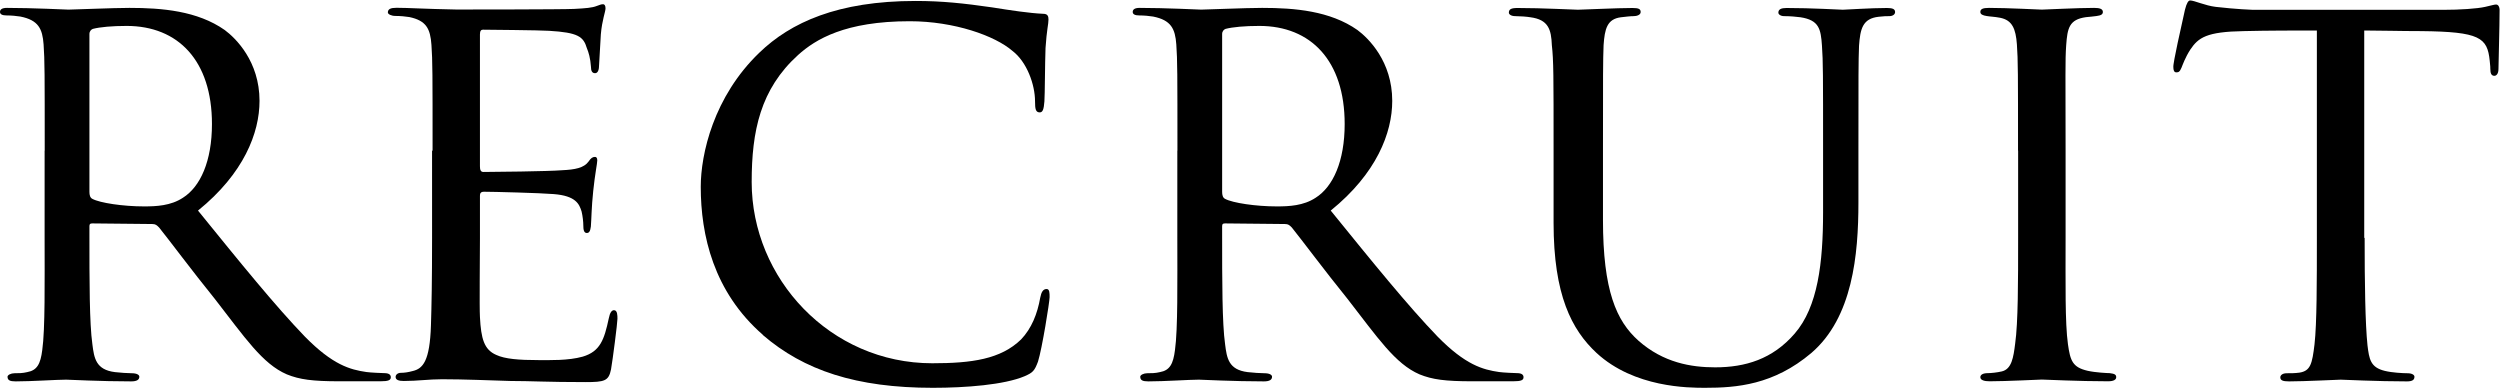 <?xml version="1.0" encoding="UTF-8"?><svg id="b" xmlns="http://www.w3.org/2000/svg" viewBox="0 0 245.45 38.02" width="245px"><g id="c"><g><path d="M4.39,14.76c0-7.52,0-8.89-.11-10.43-.11-1.54-.51-2.39-2.28-2.74-.34-.06-.91-.11-1.37-.11-.4,0-.63-.11-.63-.34s.17-.4,.68-.4c2.45,0,5.93,.17,6.04,.17,.51,0,4.39-.17,5.99-.17,3.19,0,6.67,.29,9.35,2.17,1.08,.8,3.42,3.08,3.42,6.96,0,3.14-1.54,7.13-6.04,10.77,4.16,5.13,7.58,9.35,10.49,12.37,2.74,2.79,4.45,3.25,6.04,3.48,.4,.06,1.6,.11,1.77,.11,.46,0,.63,.17,.63,.4,0,.29-.23,.4-1.03,.4h-3.99c-2.68,0-3.93-.17-5.19-.68-2.39-1.03-4.1-3.59-7.07-7.41-2.22-2.74-4.5-5.81-5.47-7.01-.23-.23-.34-.34-.68-.34l-5.87-.06c-.23,0-.29,.06-.29,.29v.8c0,4.56,0,8.72,.29,10.77,.17,1.37,.34,2.51,2.22,2.74,.57,.06,1.2,.11,1.65,.11,.51,0,.74,.17,.74,.34,0,.29-.23,.46-.8,.46-2.96,0-6.16-.17-6.38-.17-.91,0-3.42,.17-4.96,.17-.57,0-.8-.11-.8-.46,0-.17,.34-.34,.68-.34,.4,0,.8,0,1.25-.11,.97-.17,1.31-.8,1.48-2.17,.29-2.05,.23-6.73,.23-11V14.76Zm4.39,4.05c0,.29,.06,.57,.29,.68,.74,.4,3.02,.74,5.07,.74,1.2,0,2.62-.06,3.82-.85,1.71-1.08,2.85-3.59,2.85-7.24,0-6.21-3.31-9.63-8.38-9.63-1.42,0-2.62,.11-3.31,.29-.17,.06-.34,.23-.34,.51v15.51Z"/><path d="M42.47,14.76c0-7.47,0-8.84-.11-10.38-.11-1.6-.51-2.39-2.17-2.74-.34-.06-.91-.11-1.37-.11-.4,0-.74-.17-.74-.34,0-.34,.28-.46,.85-.46,1.14,0,2.68,.11,5.87,.17,.29,0,10.43,0,11.57-.06,1.14-.06,1.77-.11,2.22-.29,.34-.11,.4-.17,.63-.17,.11,0,.23,.11,.23,.4,0,.34-.34,1.14-.46,2.56-.06,.97-.11,1.88-.17,2.96,0,.51-.11,.85-.4,.85s-.4-.23-.4-.63c-.06-.85-.23-1.42-.4-1.82-.34-1.14-.85-1.54-3.71-1.71-.74-.06-6.38-.11-6.5-.11-.17,0-.29,.11-.29,.46v12.94c0,.34,.06,.57,.34,.57,.68,0,6.5-.06,7.7-.17,1.31-.06,2.17-.23,2.62-.85,.23-.34,.4-.46,.63-.46,.11,0,.23,.06,.23,.34s-.23,1.37-.4,3.02c-.17,1.6-.17,2.74-.23,3.48-.06,.46-.17,.63-.4,.63-.29,0-.34-.34-.34-.74,0-.34-.06-.91-.17-1.37-.23-.74-.57-1.54-2.74-1.71-1.31-.11-5.93-.23-6.84-.23-.34,0-.4,.17-.4,.4v4.16c0,1.77-.06,6.78,0,7.75,.11,2.11,.4,3.19,1.6,3.71,.85,.4,2.22,.51,4.16,.51,1.08,0,2.91,.06,4.33-.34,1.71-.51,2.11-1.65,2.56-3.76,.11-.57,.29-.8,.51-.8,.34,0,.34,.51,.34,.85,0,.4-.46,3.99-.63,4.96-.23,1.14-.63,1.25-2.51,1.25-3.76,0-5.36-.11-7.35-.11-2-.06-4.62-.17-6.73-.17-1.31,0-2.39,.17-3.76,.17-.51,0-.8-.11-.8-.4,0-.23,.23-.4,.51-.4,.34,0,.74-.06,1.14-.17,1.03-.23,1.71-.97,1.82-4.5,.06-1.94,.11-4.28,.11-8.61V14.76Z"/><path d="M74.9,32.84c-4.85-4.22-6.1-9.81-6.1-14.54,0-3.19,1.25-8.84,5.76-13.17C77.63,2.17,82.25,.06,89.89,.06c2.62,0,4.73,.23,7.52,.63,1.82,.29,3.65,.57,5.02,.63,.46,0,.51,.28,.51,.57,0,.46-.17,.97-.29,2.79-.06,1.6-.06,4.56-.11,5.24-.06,.8-.17,1.08-.46,1.08-.4,0-.46-.34-.46-1.08,0-1.65-.8-3.88-2.22-4.96-1.71-1.48-5.7-2.91-10.09-2.91-6.33,0-9.24,1.77-10.95,3.31-3.71,3.36-4.56,7.47-4.56,12.48,0,9.46,7.7,17.79,17.73,17.79,3.88,0,6.73-.4,8.72-2.34,1.03-1.08,1.6-2.51,1.88-4.1,.11-.57,.29-.85,.63-.85,.29,0,.29,.4,.29,.8,0,.46-.74,5.07-1.14,6.33-.34,.91-.51,1.08-1.31,1.43-2,.85-5.81,1.14-9.01,1.14-7.53,0-12.66-1.71-16.7-5.19Z"/><path d="M115.6,14.76c0-7.52,0-8.89-.11-10.43-.11-1.54-.51-2.39-2.28-2.74-.34-.06-.91-.11-1.37-.11-.4,0-.63-.11-.63-.34s.17-.4,.68-.4c2.45,0,5.93,.17,6.04,.17,.51,0,4.39-.17,5.99-.17,3.19,0,6.67,.29,9.35,2.17,1.08,.8,3.42,3.08,3.42,6.96,0,3.14-1.54,7.13-6.04,10.77,4.16,5.13,7.58,9.35,10.49,12.37,2.74,2.79,4.45,3.25,6.04,3.48,.4,.06,1.6,.11,1.77,.11,.46,0,.63,.17,.63,.4,0,.29-.23,.4-1.03,.4h-3.99c-2.68,0-3.93-.17-5.19-.68-2.39-1.03-4.1-3.59-7.07-7.41-2.22-2.74-4.5-5.81-5.47-7.01-.23-.23-.34-.34-.68-.34l-5.87-.06c-.23,0-.29,.06-.29,.29v.8c0,4.56,0,8.72,.29,10.77,.17,1.37,.34,2.51,2.22,2.74,.57,.06,1.2,.11,1.65,.11,.51,0,.74,.17,.74,.34,0,.29-.23,.46-.8,.46-2.96,0-6.16-.17-6.38-.17-.91,0-3.42,.17-4.96,.17-.57,0-.8-.11-.8-.46,0-.17,.34-.34,.68-.34,.4,0,.8,0,1.25-.11,.97-.17,1.31-.8,1.48-2.17,.29-2.05,.23-6.73,.23-11V14.76Zm4.39,4.05c0,.29,.06,.57,.29,.68,.74,.4,3.02,.74,5.07,.74,1.2,0,2.62-.06,3.82-.85,1.71-1.08,2.85-3.59,2.85-7.24,0-6.21-3.31-9.63-8.38-9.63-1.43,0-2.62,.11-3.31,.29-.17,.06-.34,.23-.34,.51v15.51Z"/><path d="M157.38,21.55c0,6.95,1.31,9.92,3.48,11.86,2.45,2.17,5.19,2.62,7.53,2.62,2.96,0,5.64-.8,7.81-3.31,2.28-2.62,2.79-6.96,2.79-11.91v-6.04c0-7.47,0-8.78-.11-10.32-.11-1.65-.29-2.51-2.11-2.79-.4-.06-1.08-.11-1.6-.11-.34,0-.57-.17-.57-.34,0-.34,.29-.46,.8-.46,2.45,0,5.3,.17,5.53,.17,.29,0,2.74-.17,4.33-.17,.57,0,.8,.11,.8,.4,0,.23-.23,.4-.57,.4s-.46,0-1.03,.06c-1.6,.17-1.82,1.2-1.94,2.85-.06,1.54-.06,2.85-.06,10.32v5.07c0,5.13-.57,11.29-4.62,14.77-3.71,3.14-7.35,3.42-10.43,3.42-1.6,0-6.95,0-10.66-3.42-2.45-2.28-4.22-5.7-4.22-12.77v-7.07c0-7.52,0-8.84-.17-10.38-.06-1.54-.34-2.51-2.11-2.74-.34-.06-1.03-.11-1.48-.11-.4,0-.63-.17-.63-.34,0-.34,.23-.46,.85-.46,2.45,0,5.53,.17,5.93,.17,.46,0,3.82-.17,5.36-.17,.63,0,.8,.11,.8,.4s-.4,.4-.68,.4c-.34,0-.8,.06-1.25,.11-1.37,.17-1.6,1.14-1.71,2.74-.06,1.54-.06,2.85-.06,10.38v6.78Z"/><path d="M198.13,14.76c0-7.52,0-8.89-.11-10.43-.11-1.54-.46-2.39-1.65-2.62-.57-.11-.97-.11-1.31-.17-.4-.06-.63-.17-.63-.4,0-.28,.23-.4,.85-.4,1.77,0,5.02,.17,5.19,.17,.23,0,3.54-.17,5.13-.17,.57,0,.86,.11,.86,.4,0,.23-.17,.34-.63,.4-.34,.06-.63,.06-1.03,.11-1.65,.23-1.82,1.08-1.94,2.74-.11,1.54-.06,2.85-.06,10.38v8.55c0,4.39-.06,8.38,.23,10.43,.23,1.65,.46,2.28,1.94,2.62,.74,.17,1.94,.23,2.17,.23,.51,.06,.63,.17,.63,.4s-.23,.4-.8,.4c-2.91,0-6.21-.17-6.5-.17-.17,0-3.53,.17-5.13,.17-.51,0-.91-.11-.91-.4,0-.23,.23-.4,.74-.4,.29,0,.91-.06,1.37-.17,.97-.23,1.14-1.37,1.31-2.74,.29-2.05,.29-6.1,.29-10.38V14.76Z"/><path d="M232.16,23.32c0,4.39,.06,8.44,.28,10.55,.17,1.37,.29,2.17,1.71,2.51,.68,.17,1.77,.23,2.22,.23s.68,.17,.68,.34c0,.29-.17,.46-.74,.46-2.91,0-6.27-.17-6.5-.17s-3.59,.17-5.07,.17c-.63,0-.86-.11-.86-.4,0-.17,.17-.4,.63-.4s.8,0,1.25-.06c1.08-.17,1.25-.85,1.48-2.79,.23-2.05,.23-6.16,.23-10.43V2.96c-1.88,0-4.9,0-7.18,.06-3.65,.06-4.45,.63-5.25,1.82-.51,.8-.74,1.48-.86,1.77-.17,.4-.28,.46-.51,.46s-.29-.23-.29-.51c-.06-.34,.8-4.1,1.14-5.64,.17-.68,.34-.91,.51-.91,.4,0,1.48,.51,2.51,.63,2,.23,3.59,.29,3.65,.29h18.7c1.6,0,3.31-.11,4.1-.29,.74-.17,.91-.23,1.08-.23,.23,0,.34,.28,.34,.51,0,1.6-.11,5.36-.11,5.81,0,.51-.23,.68-.4,.68-.29,0-.4-.23-.4-.68,0-.17,0-.23-.06-.8-.23-2.28-.97-2.85-6.73-2.91-2.17,0-3.93-.06-5.59-.06V23.32Z"/></g></g></svg>